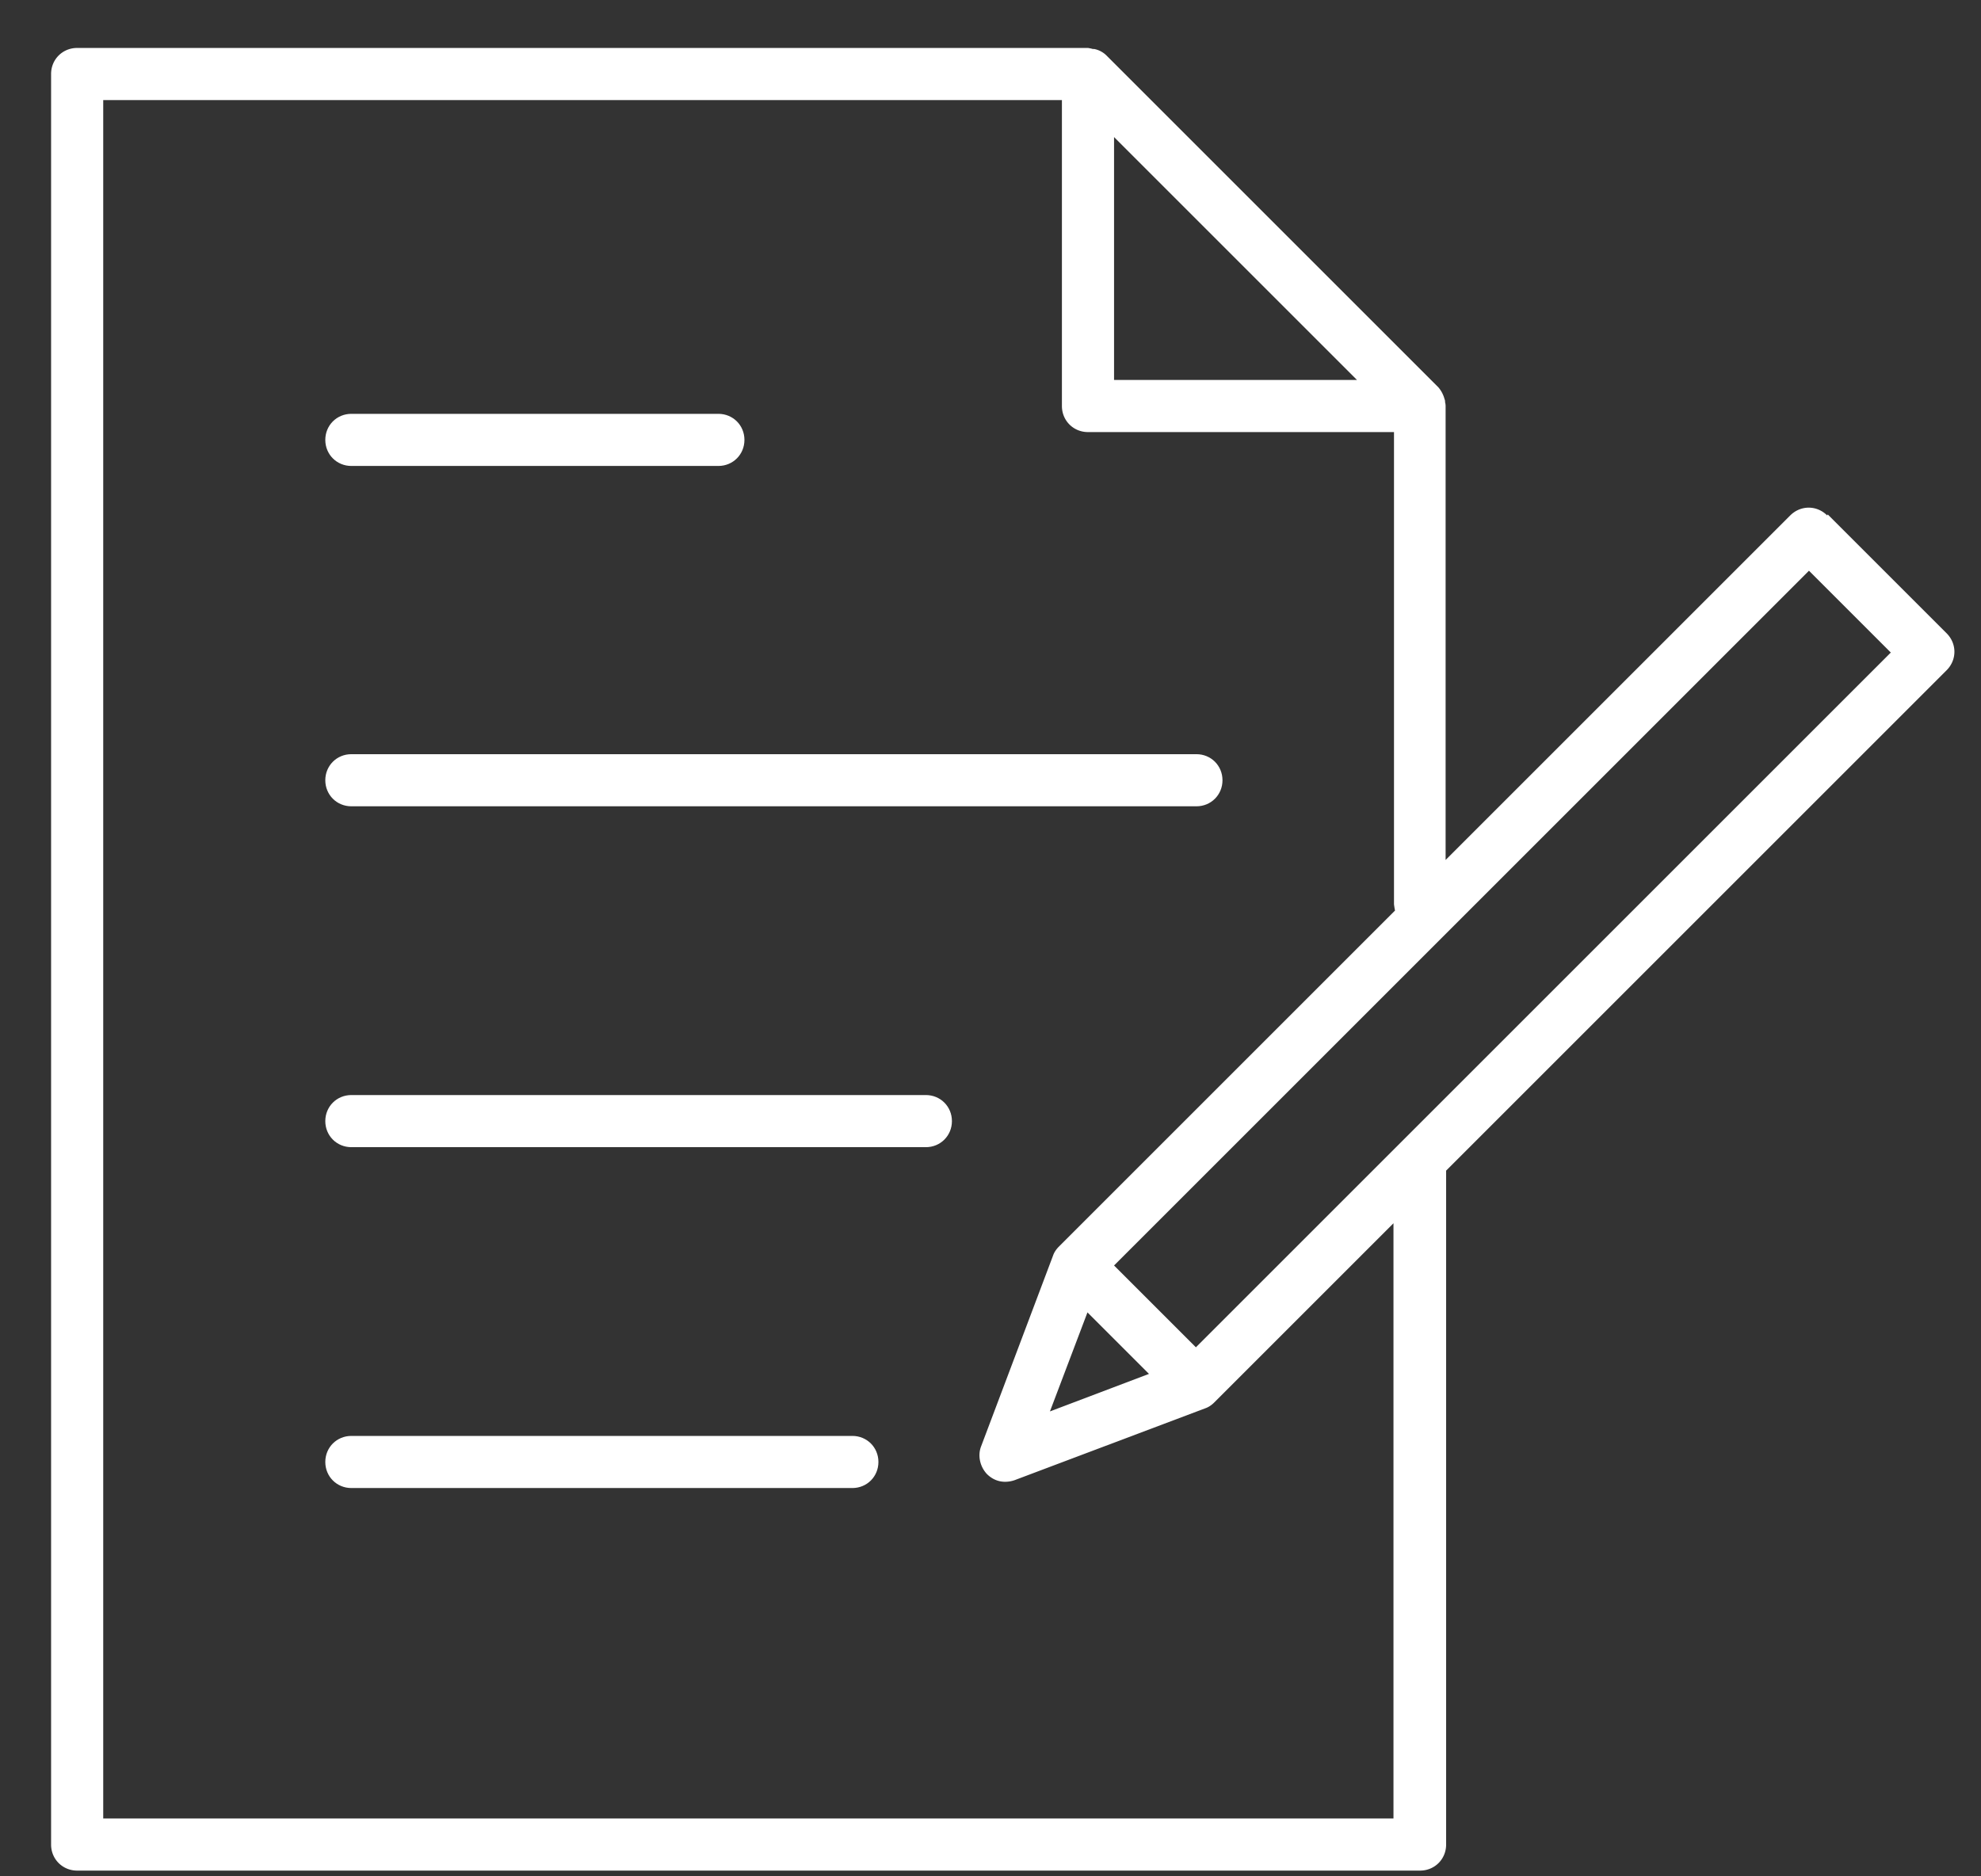 <?xml version="1.0" encoding="UTF-8"?> <svg xmlns="http://www.w3.org/2000/svg" width="38" height="36"><rect width="100%" height="100%" fill="#333333" stroke="none"/><g fill="#FFF" fill-rule="nonzero"><path d="M35.05 9.89c-.2-.2-.51-.2-.71 0l-6.61 6.61V7.79s0-.04-.01-.07c0-.02 0-.04-.01-.06a.567.567 0 0 0-.12-.23l-6.37-6.37a.464.464 0 0 0-.23-.12c-.02 0-.04 0-.06-.01-.02 0-.04-.01-.07-.01H1.48c-.28 0-.5.22-.5.5v33.97c0 .28.22.5.5.5h25.76c.28 0 .5-.22.5-.5V22.46l9.6-9.6c.2-.2.2-.51 0-.71l-2.28-2.28-.01.02Zm-9.02-2.6h-4.66V2.63l4.66 4.66Zm.71 27.6H1.98V1.92h18.39v5.87c0 .28.22.5.5.5h5.87v9.06s.01.08.02.12l-6.45 6.45c-.05.05-.09.11-.11.17l-1.38 3.66c-.07.18-.02.39.11.53.1.1.22.15.35.15.06 0 .12-.01.18-.03l3.66-1.38c.06-.02.12-.06.17-.11l3.44-3.44V34.9l.01-.01Zm-5.88-9.71 1.18 1.18-1.9.72.72-1.9Zm2.08.67-1.57-1.57L34.7 10.95l1.57 1.57-13.33 13.33Z"></path><path d="M6.74 8.94h7.04c.28 0 .5-.22.5-.5s-.22-.5-.5-.5H6.74c-.28 0-.5.22-.5.5s.22.5.5.5ZM6.74 15.47h16.21c.28 0 .5-.22.5-.5s-.22-.5-.5-.5H6.74c-.28 0-.5.22-.5.5s.22.5.5.5ZM17.76 21.01H6.74c-.28 0-.5.22-.5.5s.22.5.5.5h11.02c.28 0 .5-.22.5-.5s-.22-.5-.5-.5ZM16.35 27.55H6.74c-.28 0-.5.22-.5.5s.22.5.5.5h9.61c.28 0 .5-.22.5-.5s-.22-.5-.5-.5Z"></path></g></svg> 